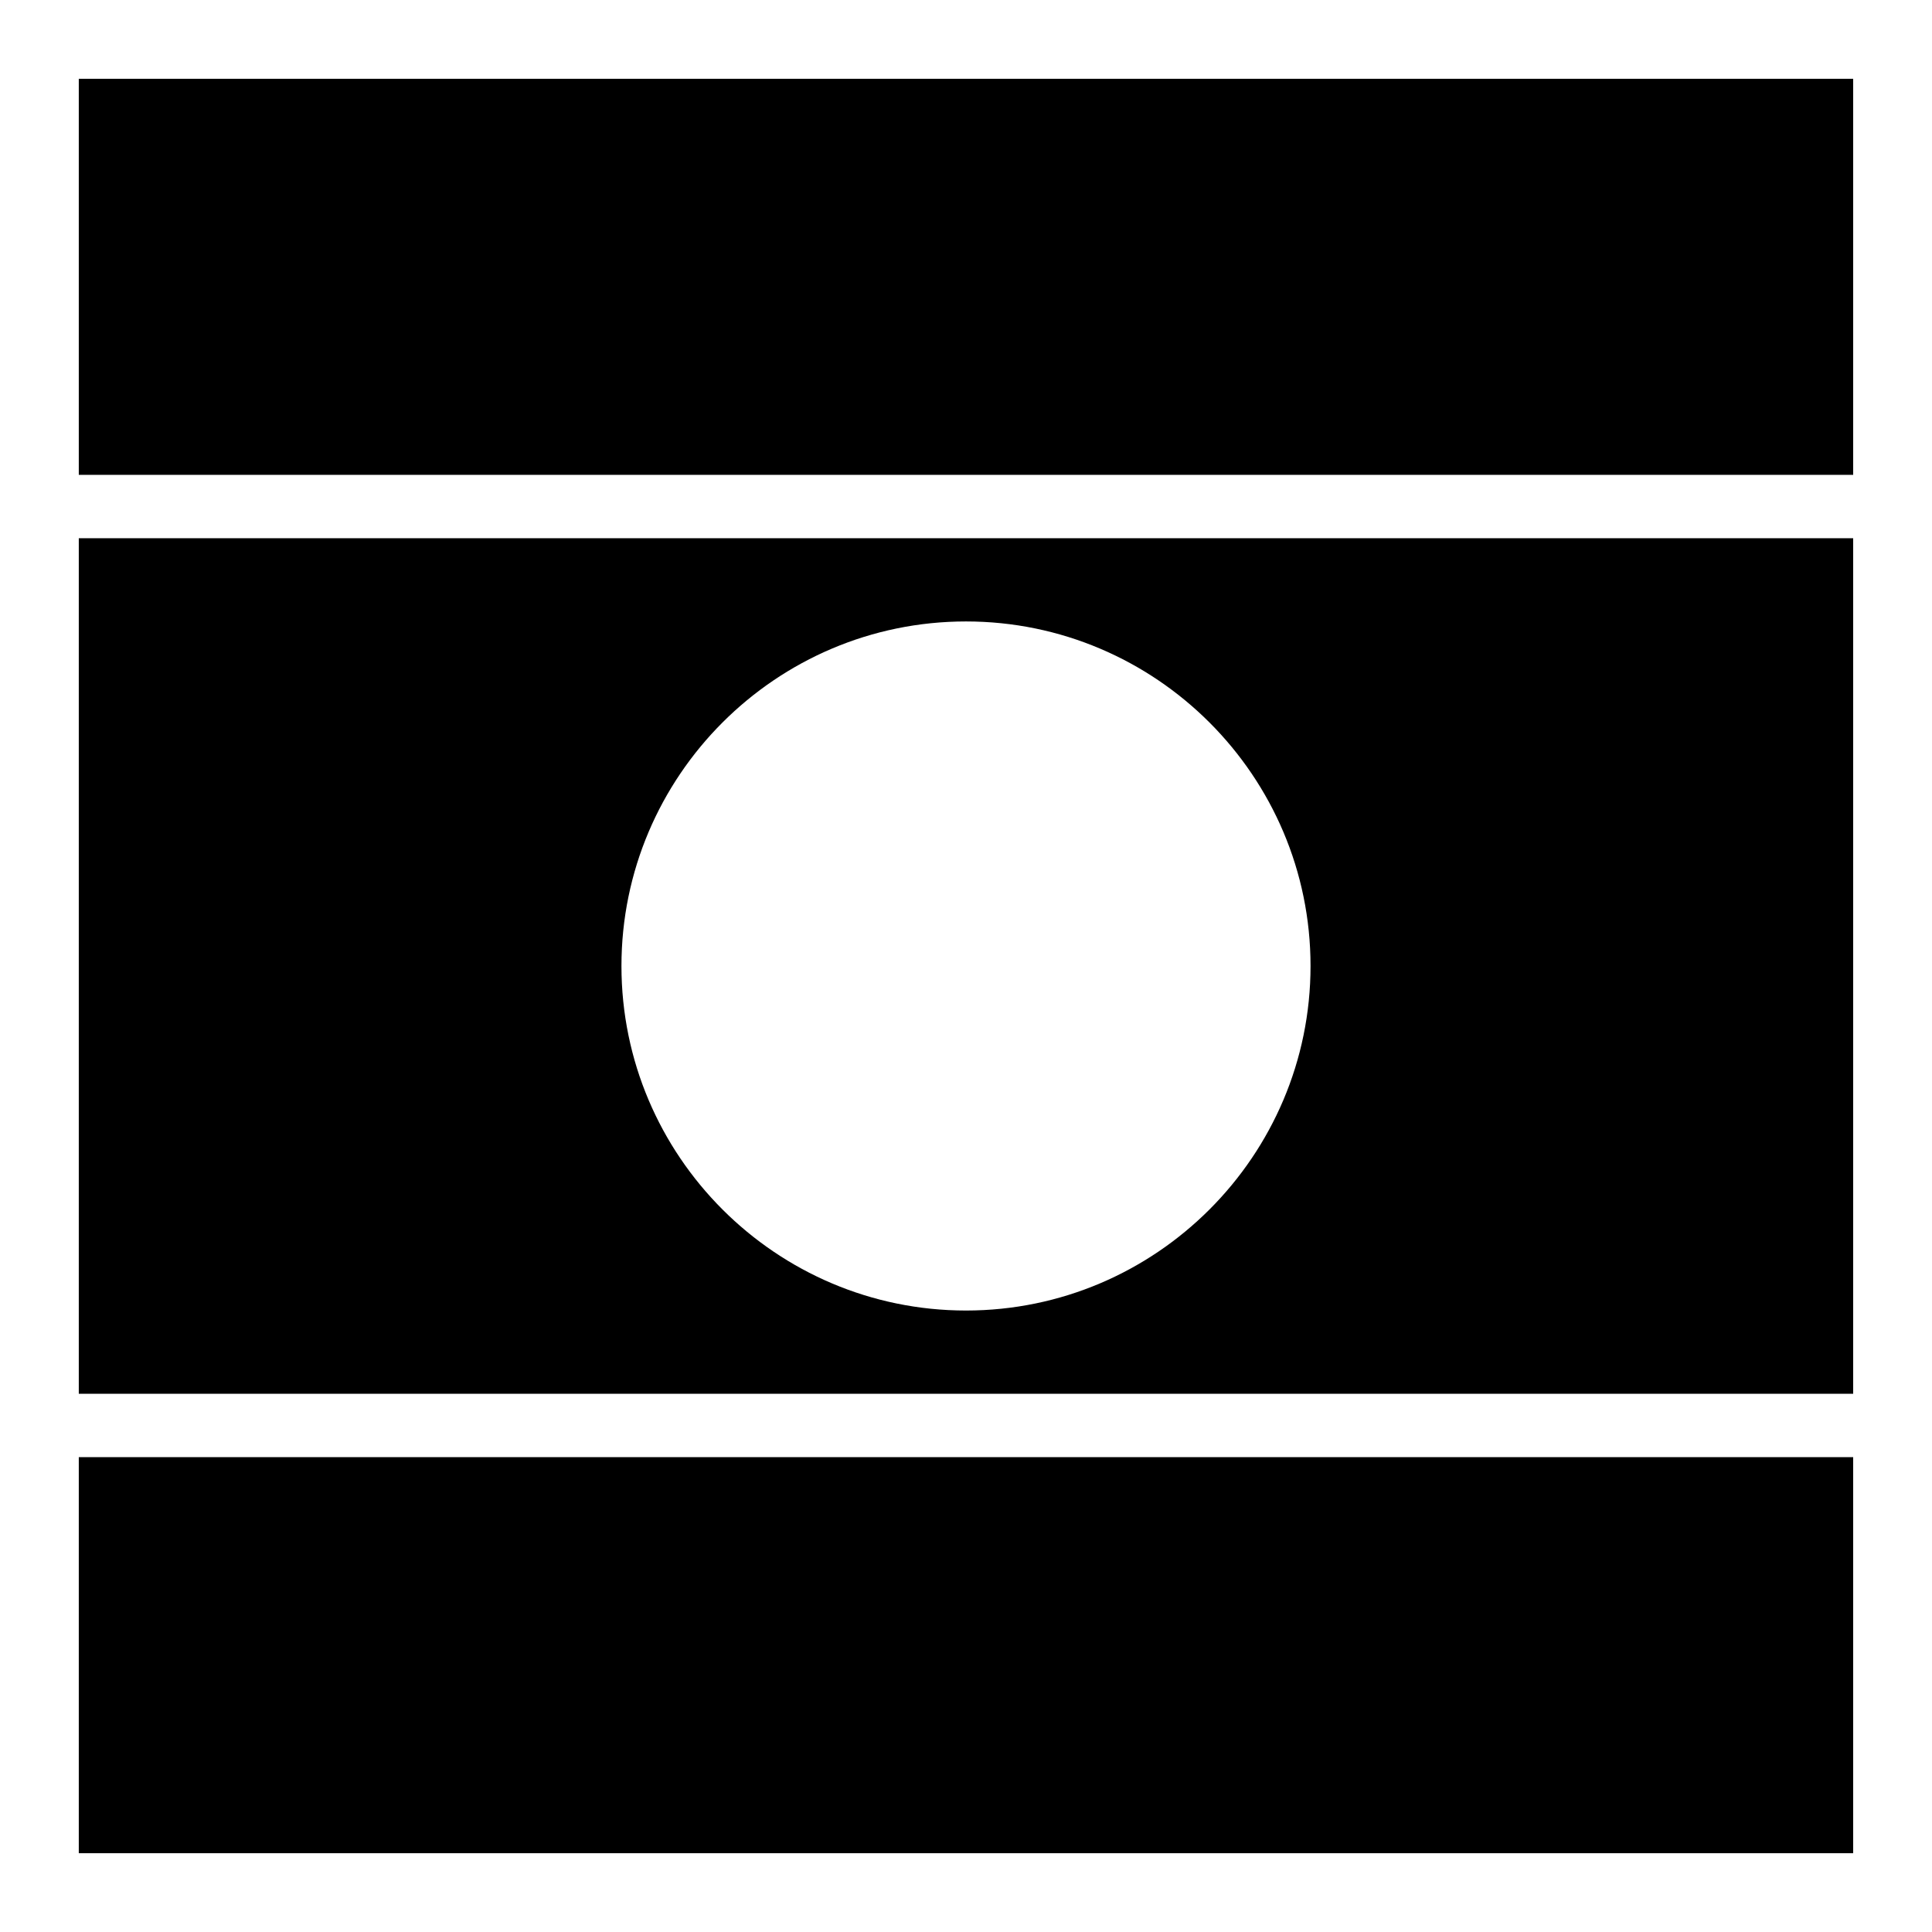 <?xml version="1.0" encoding="UTF-8"?>
<!-- Uploaded to: SVG Repo, www.svgrepo.com, Generator: SVG Repo Mixer Tools -->
<svg fill="#000000" width="800px" height="800px" version="1.1" viewBox="144 144 512 512" xmlns="http://www.w3.org/2000/svg">
 <g>
  <path d="m164.88 286.63v226.73h470.23v-226.73zm235.12 22.059c50.332 0 91.305 40.973 91.305 91.309 0 50.332-40.973 91.305-91.305 91.305-50.336 0-91.309-40.973-91.309-91.305 0-50.336 40.973-91.309 91.309-91.309z"/>
  <path d="m164.88 164.88h470.23v104.96h-470.23z"/>
  <path d="m164.88 530.16h470.23v104.96h-470.23z"/>
 </g>
</svg>